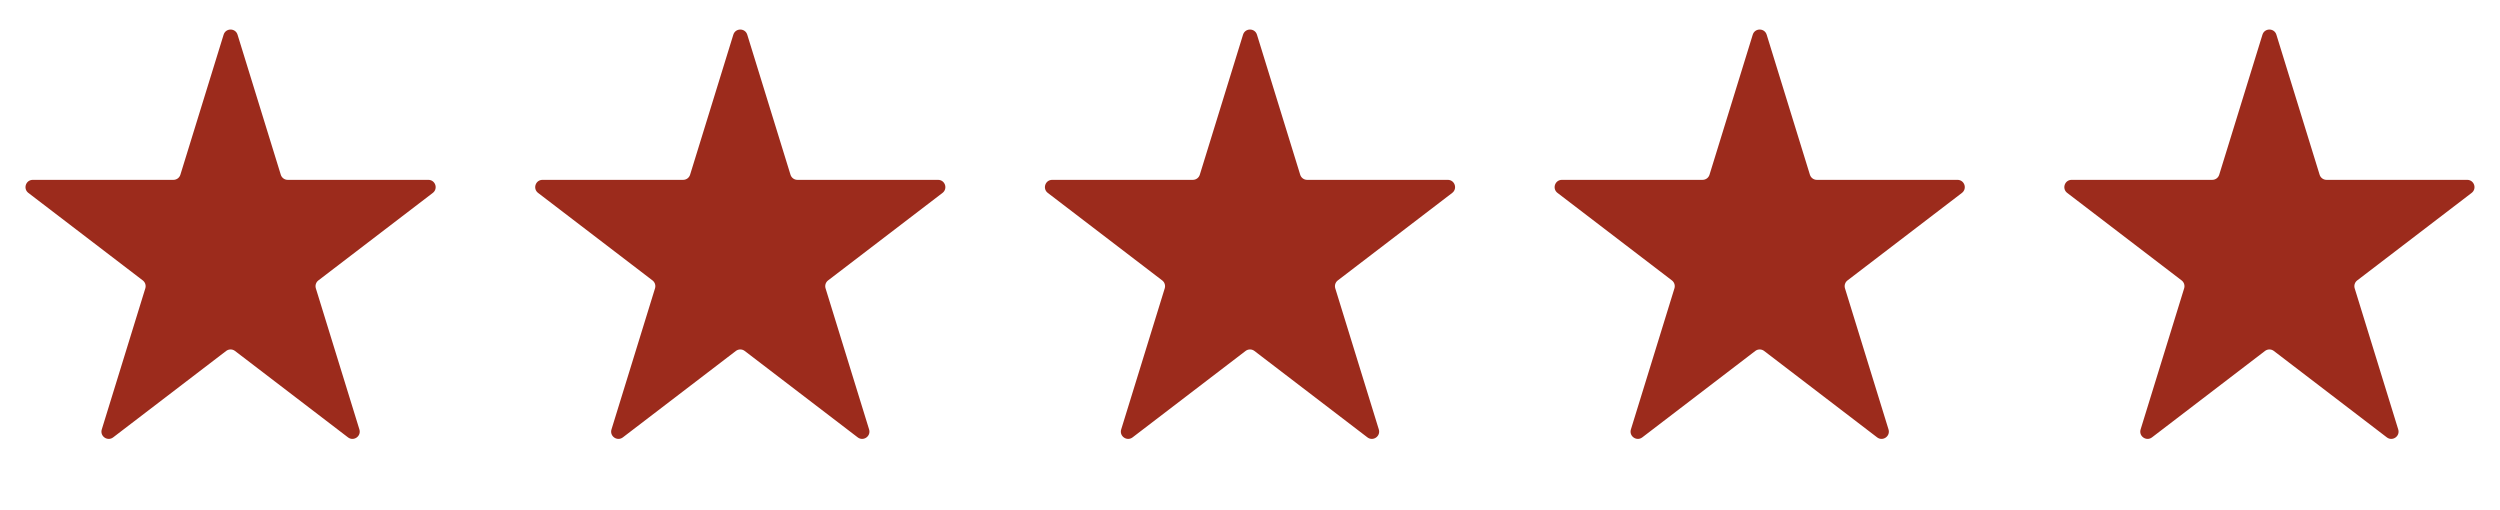 <?xml version="1.0" encoding="UTF-8"?> <svg xmlns="http://www.w3.org/2000/svg" width="103" height="21" viewBox="0 0 103 21" fill="none"><path d="M9.213 1.429C9.3 1.147 9.7 1.147 9.787 1.429L11.568 7.198C11.606 7.324 11.723 7.41 11.854 7.41H17.649C17.936 7.41 18.059 7.774 17.831 7.948L13.117 11.553C13.017 11.63 12.976 11.76 13.013 11.88L14.807 17.693C14.893 17.972 14.57 18.197 14.338 18.02L9.682 14.459C9.575 14.377 9.425 14.377 9.318 14.459L4.662 18.02C4.43 18.197 4.107 17.972 4.193 17.693L5.987 11.88C6.024 11.76 5.983 11.63 5.883 11.553L1.169 7.948C0.941 7.774 1.064 7.41 1.351 7.41H7.146C7.277 7.41 7.394 7.324 7.432 7.198L9.213 1.429Z" fill="#9C2B1C"></path><path d="M30.213 1.429C30.3 1.147 30.7 1.147 30.787 1.429L32.568 7.198C32.606 7.324 32.723 7.41 32.854 7.41H38.649C38.936 7.41 39.059 7.774 38.831 7.948L34.117 11.553C34.017 11.63 33.976 11.76 34.013 11.88L35.807 17.693C35.893 17.972 35.57 18.197 35.338 18.02L30.682 14.459C30.575 14.377 30.425 14.377 30.318 14.459L25.662 18.02C25.43 18.197 25.107 17.972 25.193 17.693L26.987 11.88C27.024 11.76 26.983 11.63 26.883 11.553L22.169 7.948C21.941 7.774 22.064 7.41 22.351 7.41H28.146C28.277 7.41 28.394 7.324 28.432 7.198L30.213 1.429Z" fill="#9C2B1C"></path><path d="M51.213 1.429C51.3 1.147 51.7 1.147 51.787 1.429L53.568 7.198C53.606 7.324 53.723 7.41 53.854 7.41H59.649C59.936 7.41 60.059 7.774 59.831 7.948L55.117 11.553C55.017 11.63 54.976 11.76 55.013 11.88L56.807 17.693C56.893 17.972 56.57 18.197 56.338 18.02L51.682 14.459C51.575 14.377 51.425 14.377 51.318 14.459L46.662 18.02C46.43 18.197 46.107 17.972 46.193 17.693L47.987 11.88C48.024 11.76 47.983 11.63 47.883 11.553L43.169 7.948C42.941 7.774 43.064 7.41 43.351 7.41H49.146C49.277 7.41 49.394 7.324 49.432 7.198L51.213 1.429Z" fill="#9C2B1C"></path><path d="M72.213 1.429C72.3 1.147 72.7 1.147 72.787 1.429L74.568 7.198C74.606 7.324 74.723 7.41 74.854 7.41H80.649C80.936 7.41 81.059 7.774 80.831 7.948L76.117 11.553C76.017 11.63 75.976 11.76 76.013 11.88L77.807 17.693C77.893 17.972 77.57 18.197 77.338 18.02L72.682 14.459C72.575 14.377 72.425 14.377 72.318 14.459L67.662 18.02C67.43 18.197 67.107 17.972 67.193 17.693L68.987 11.88C69.024 11.76 68.983 11.63 68.883 11.553L64.169 7.948C63.941 7.774 64.064 7.41 64.351 7.41H70.146C70.277 7.41 70.394 7.324 70.432 7.198L72.213 1.429Z" fill="#9C2B1C"></path><path d="M93.213 1.429C93.3 1.147 93.7 1.147 93.787 1.429L95.568 7.198C95.606 7.324 95.723 7.41 95.854 7.41H101.649C101.936 7.41 102.059 7.774 101.831 7.948L97.117 11.553C97.017 11.63 96.976 11.76 97.013 11.88L98.807 17.693C98.893 17.972 98.57 18.197 98.338 18.02L93.682 14.459C93.575 14.377 93.425 14.377 93.318 14.459L88.662 18.02C88.43 18.197 88.107 17.972 88.193 17.693L89.987 11.88C90.024 11.76 89.983 11.63 89.883 11.553L85.169 7.948C84.941 7.774 85.064 7.41 85.351 7.41H91.146C91.277 7.41 91.394 7.324 91.432 7.198L93.213 1.429Z" fill="#9C2B1C"></path></svg> 